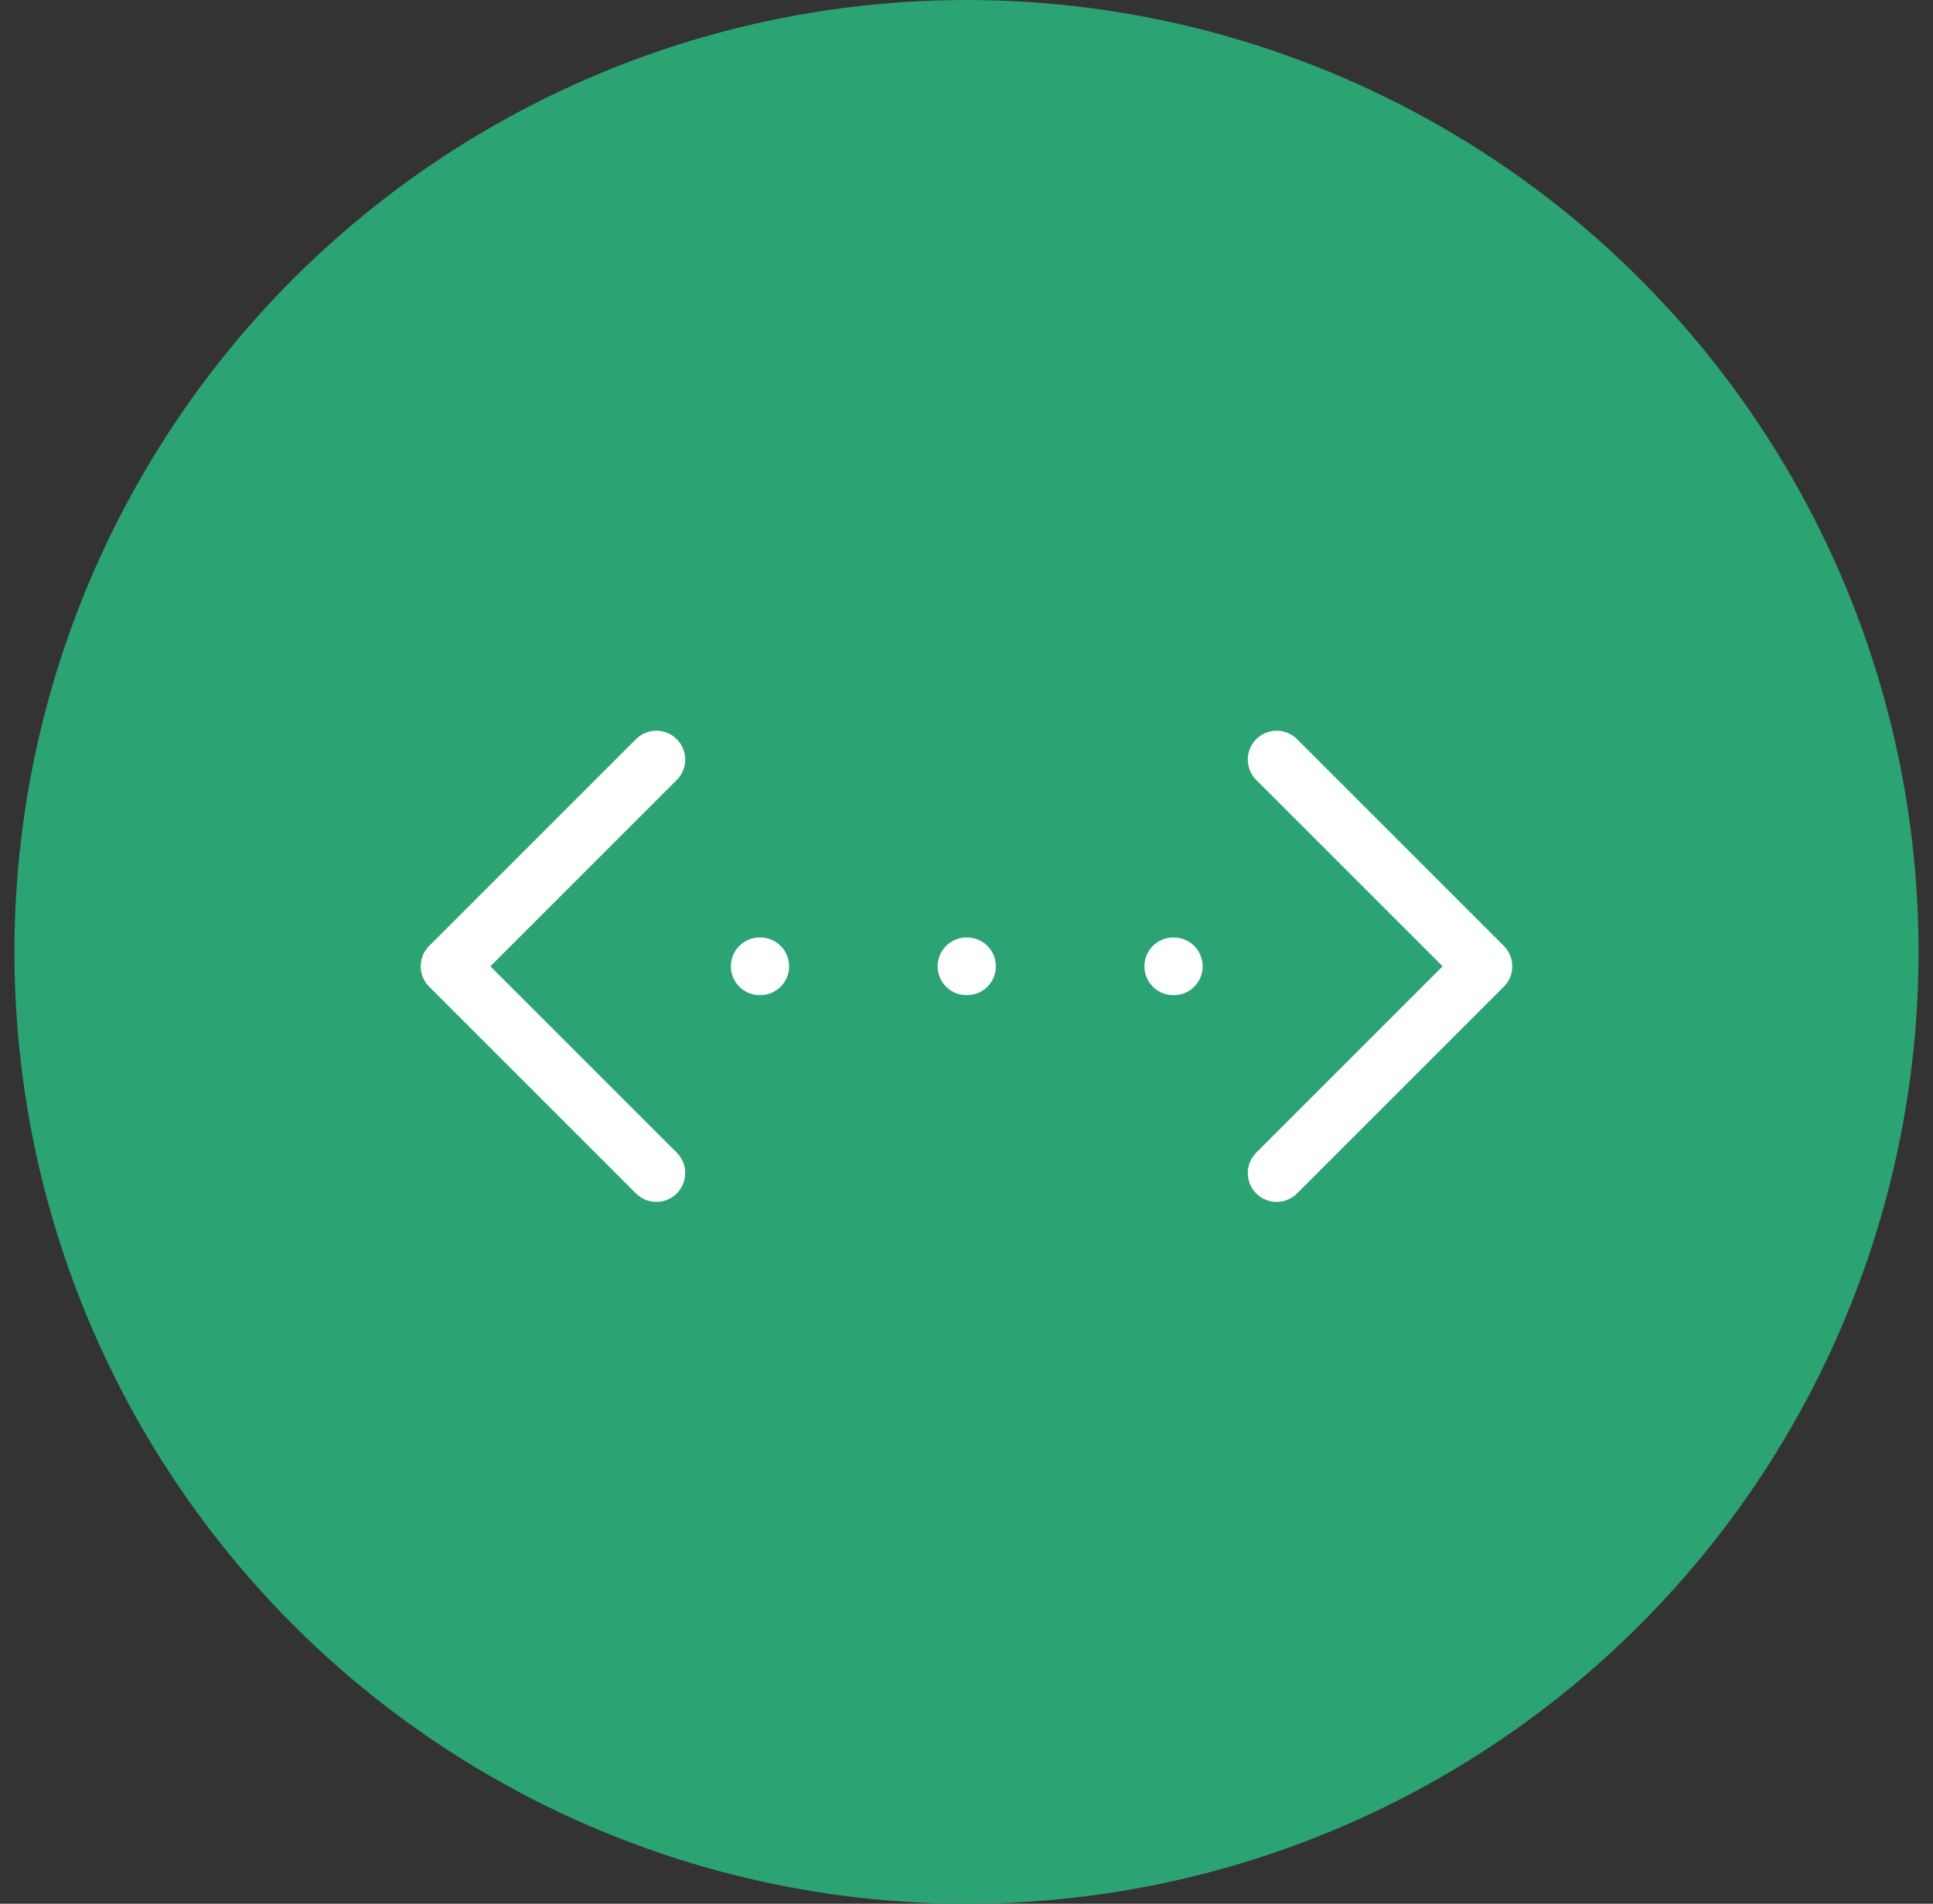 <svg width="67" height="66" viewBox="0 0 67 66" fill="none" xmlns="http://www.w3.org/2000/svg">
<rect x="0" y="0" width="67" height="66" fill="#333333" stroke="none"/>
<circle cx="33.5" cy="33" r="33" fill="#2CA373"/>
<path d="M44.25 26.333L51.417 33.5L44.25 40.667" stroke="white" stroke-width="2" stroke-linecap="round" stroke-linejoin="round"/>
<path d="M22.75 26.333L15.583 33.5L22.75 40.667" stroke="white" stroke-width="2" stroke-linecap="round" stroke-linejoin="round"/>
<path d="M26.333 33.5H26.351" stroke="white" stroke-width="2" stroke-linecap="round" stroke-linejoin="round"/>
<path d="M33.5 33.5H33.518" stroke="white" stroke-width="2" stroke-linecap="round" stroke-linejoin="round"/>
<path d="M40.667 33.5H40.685" stroke="white" stroke-width="2" stroke-linecap="round" stroke-linejoin="round"/>
</svg>
